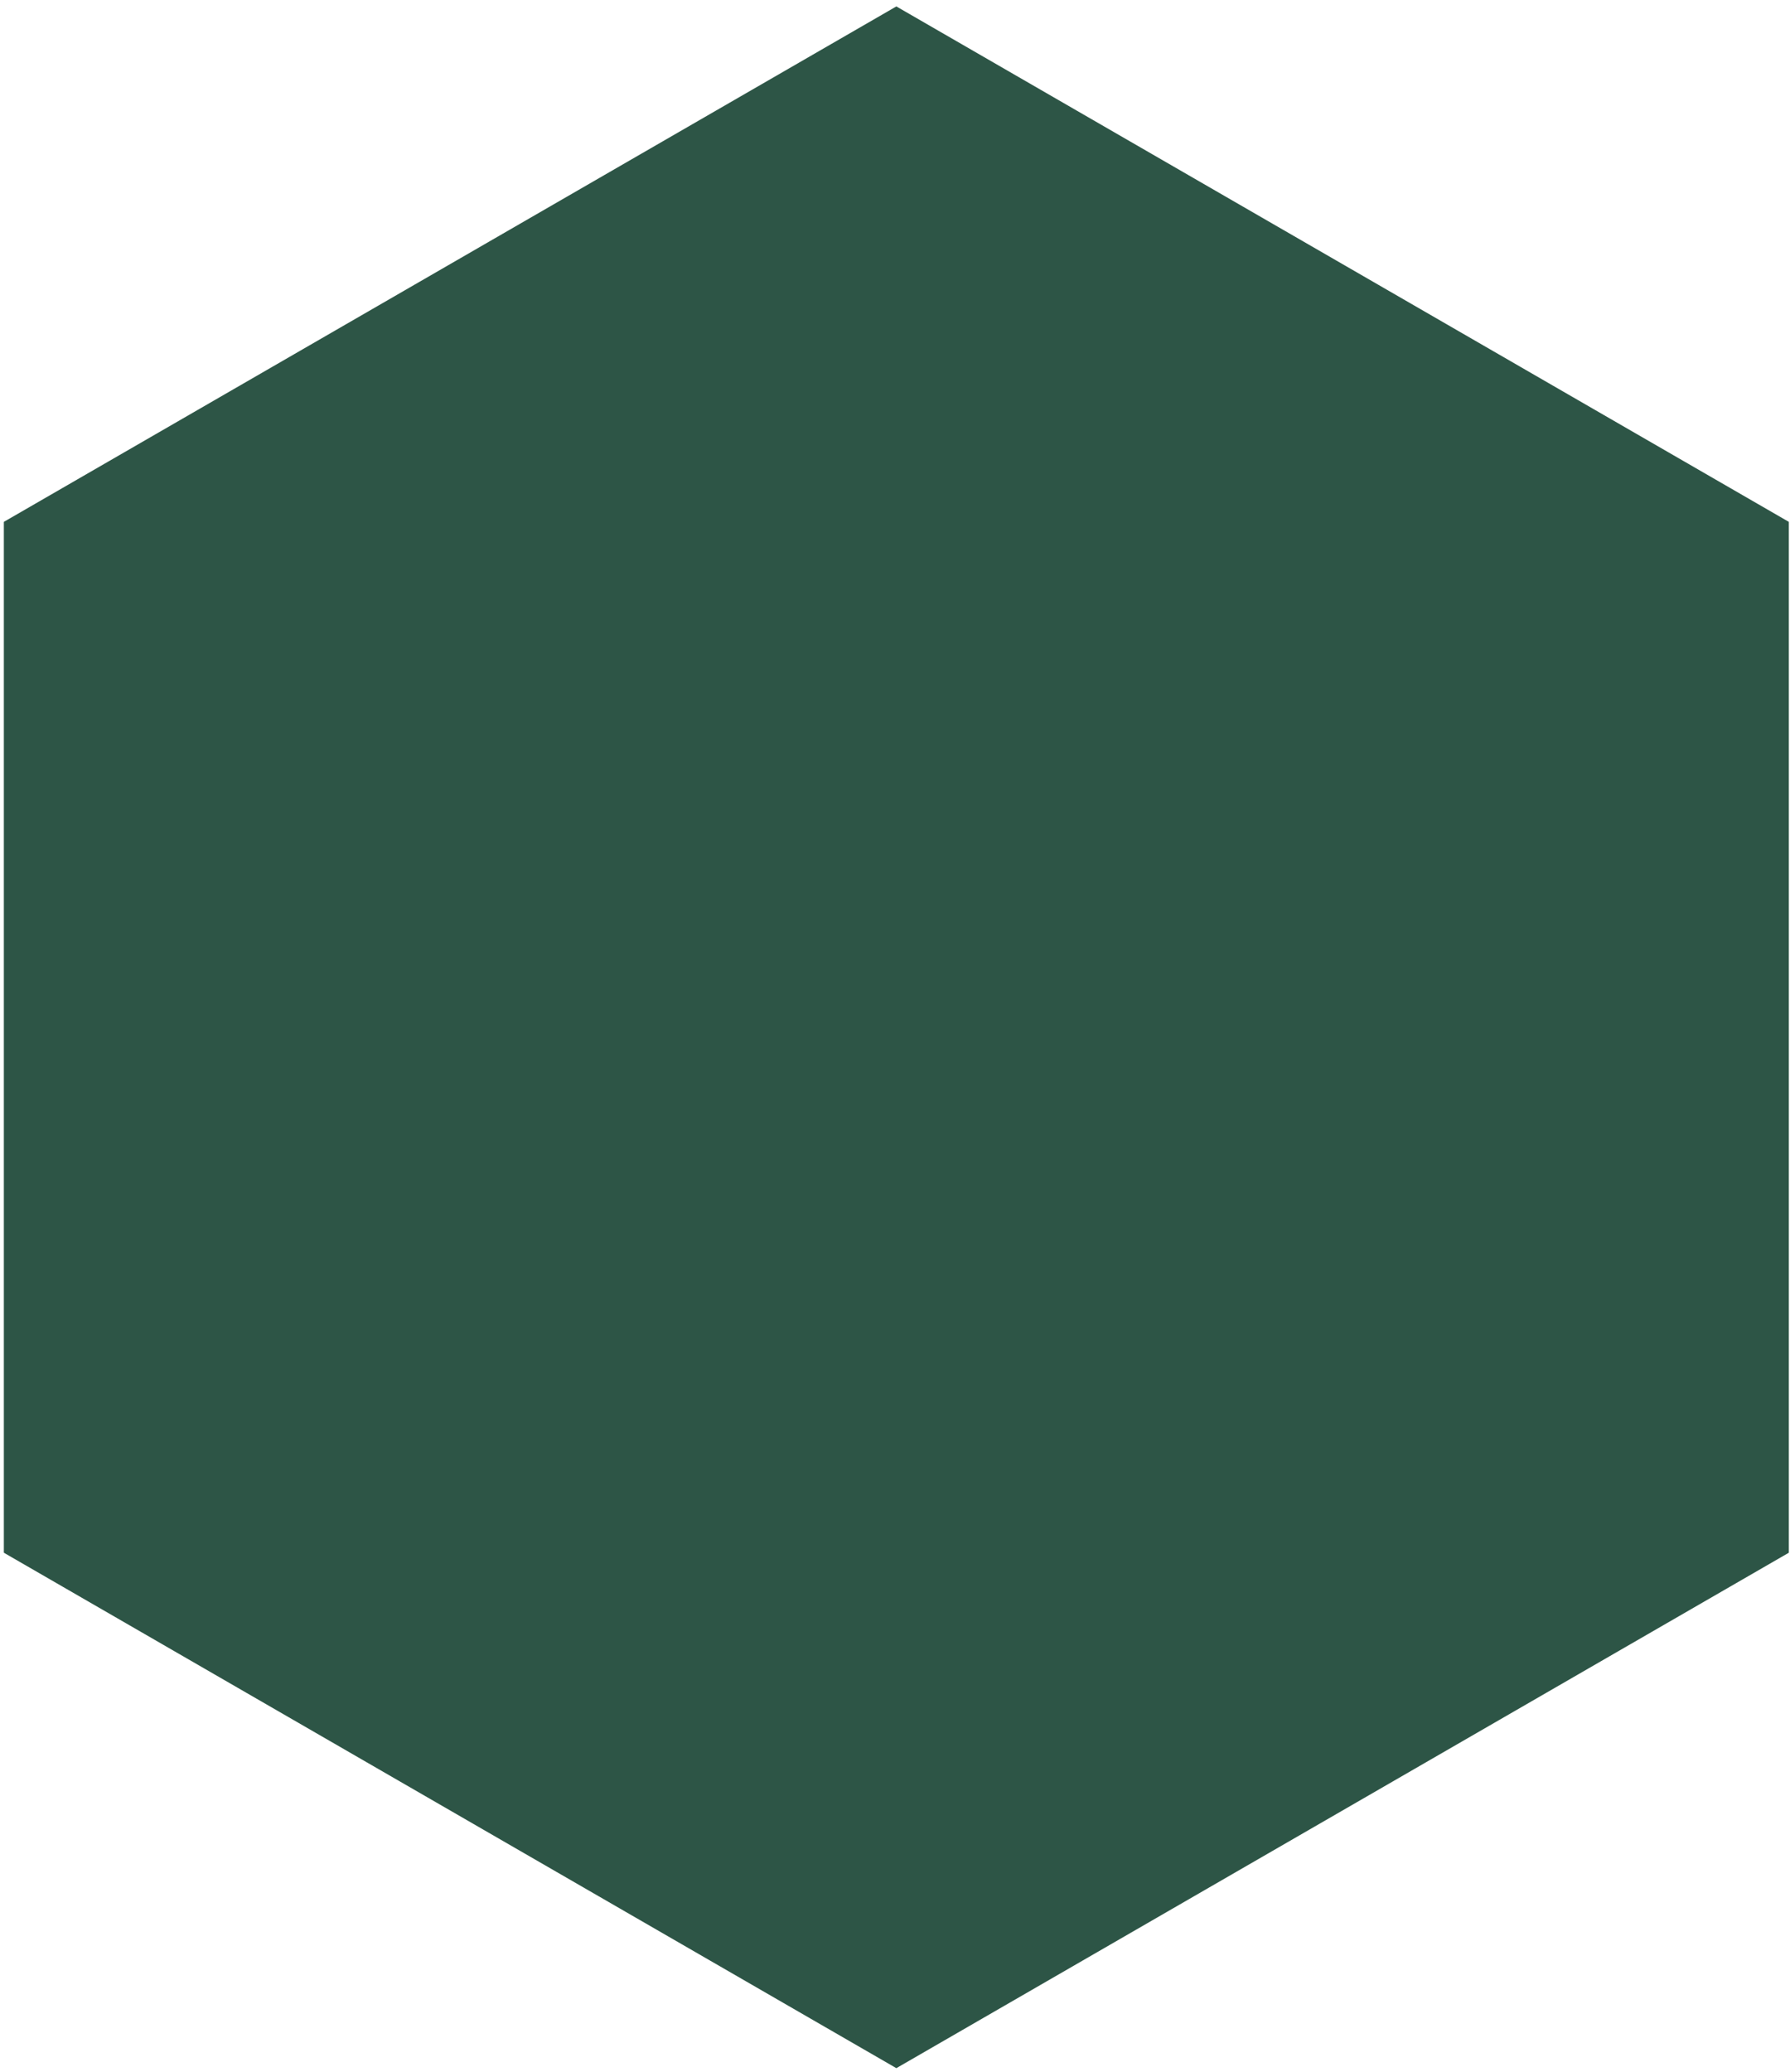 <?xml version="1.0" encoding="UTF-8"?> <svg xmlns="http://www.w3.org/2000/svg" width="140" height="162" viewBox="0 0 140 162" fill="none"> <path d="M0.301 40.804L70.105 0.503L139.909 40.804L139.909 121.406L70.105 161.708L0.301 121.406L0.301 40.804Z" fill="#2D5546"></path> </svg> 